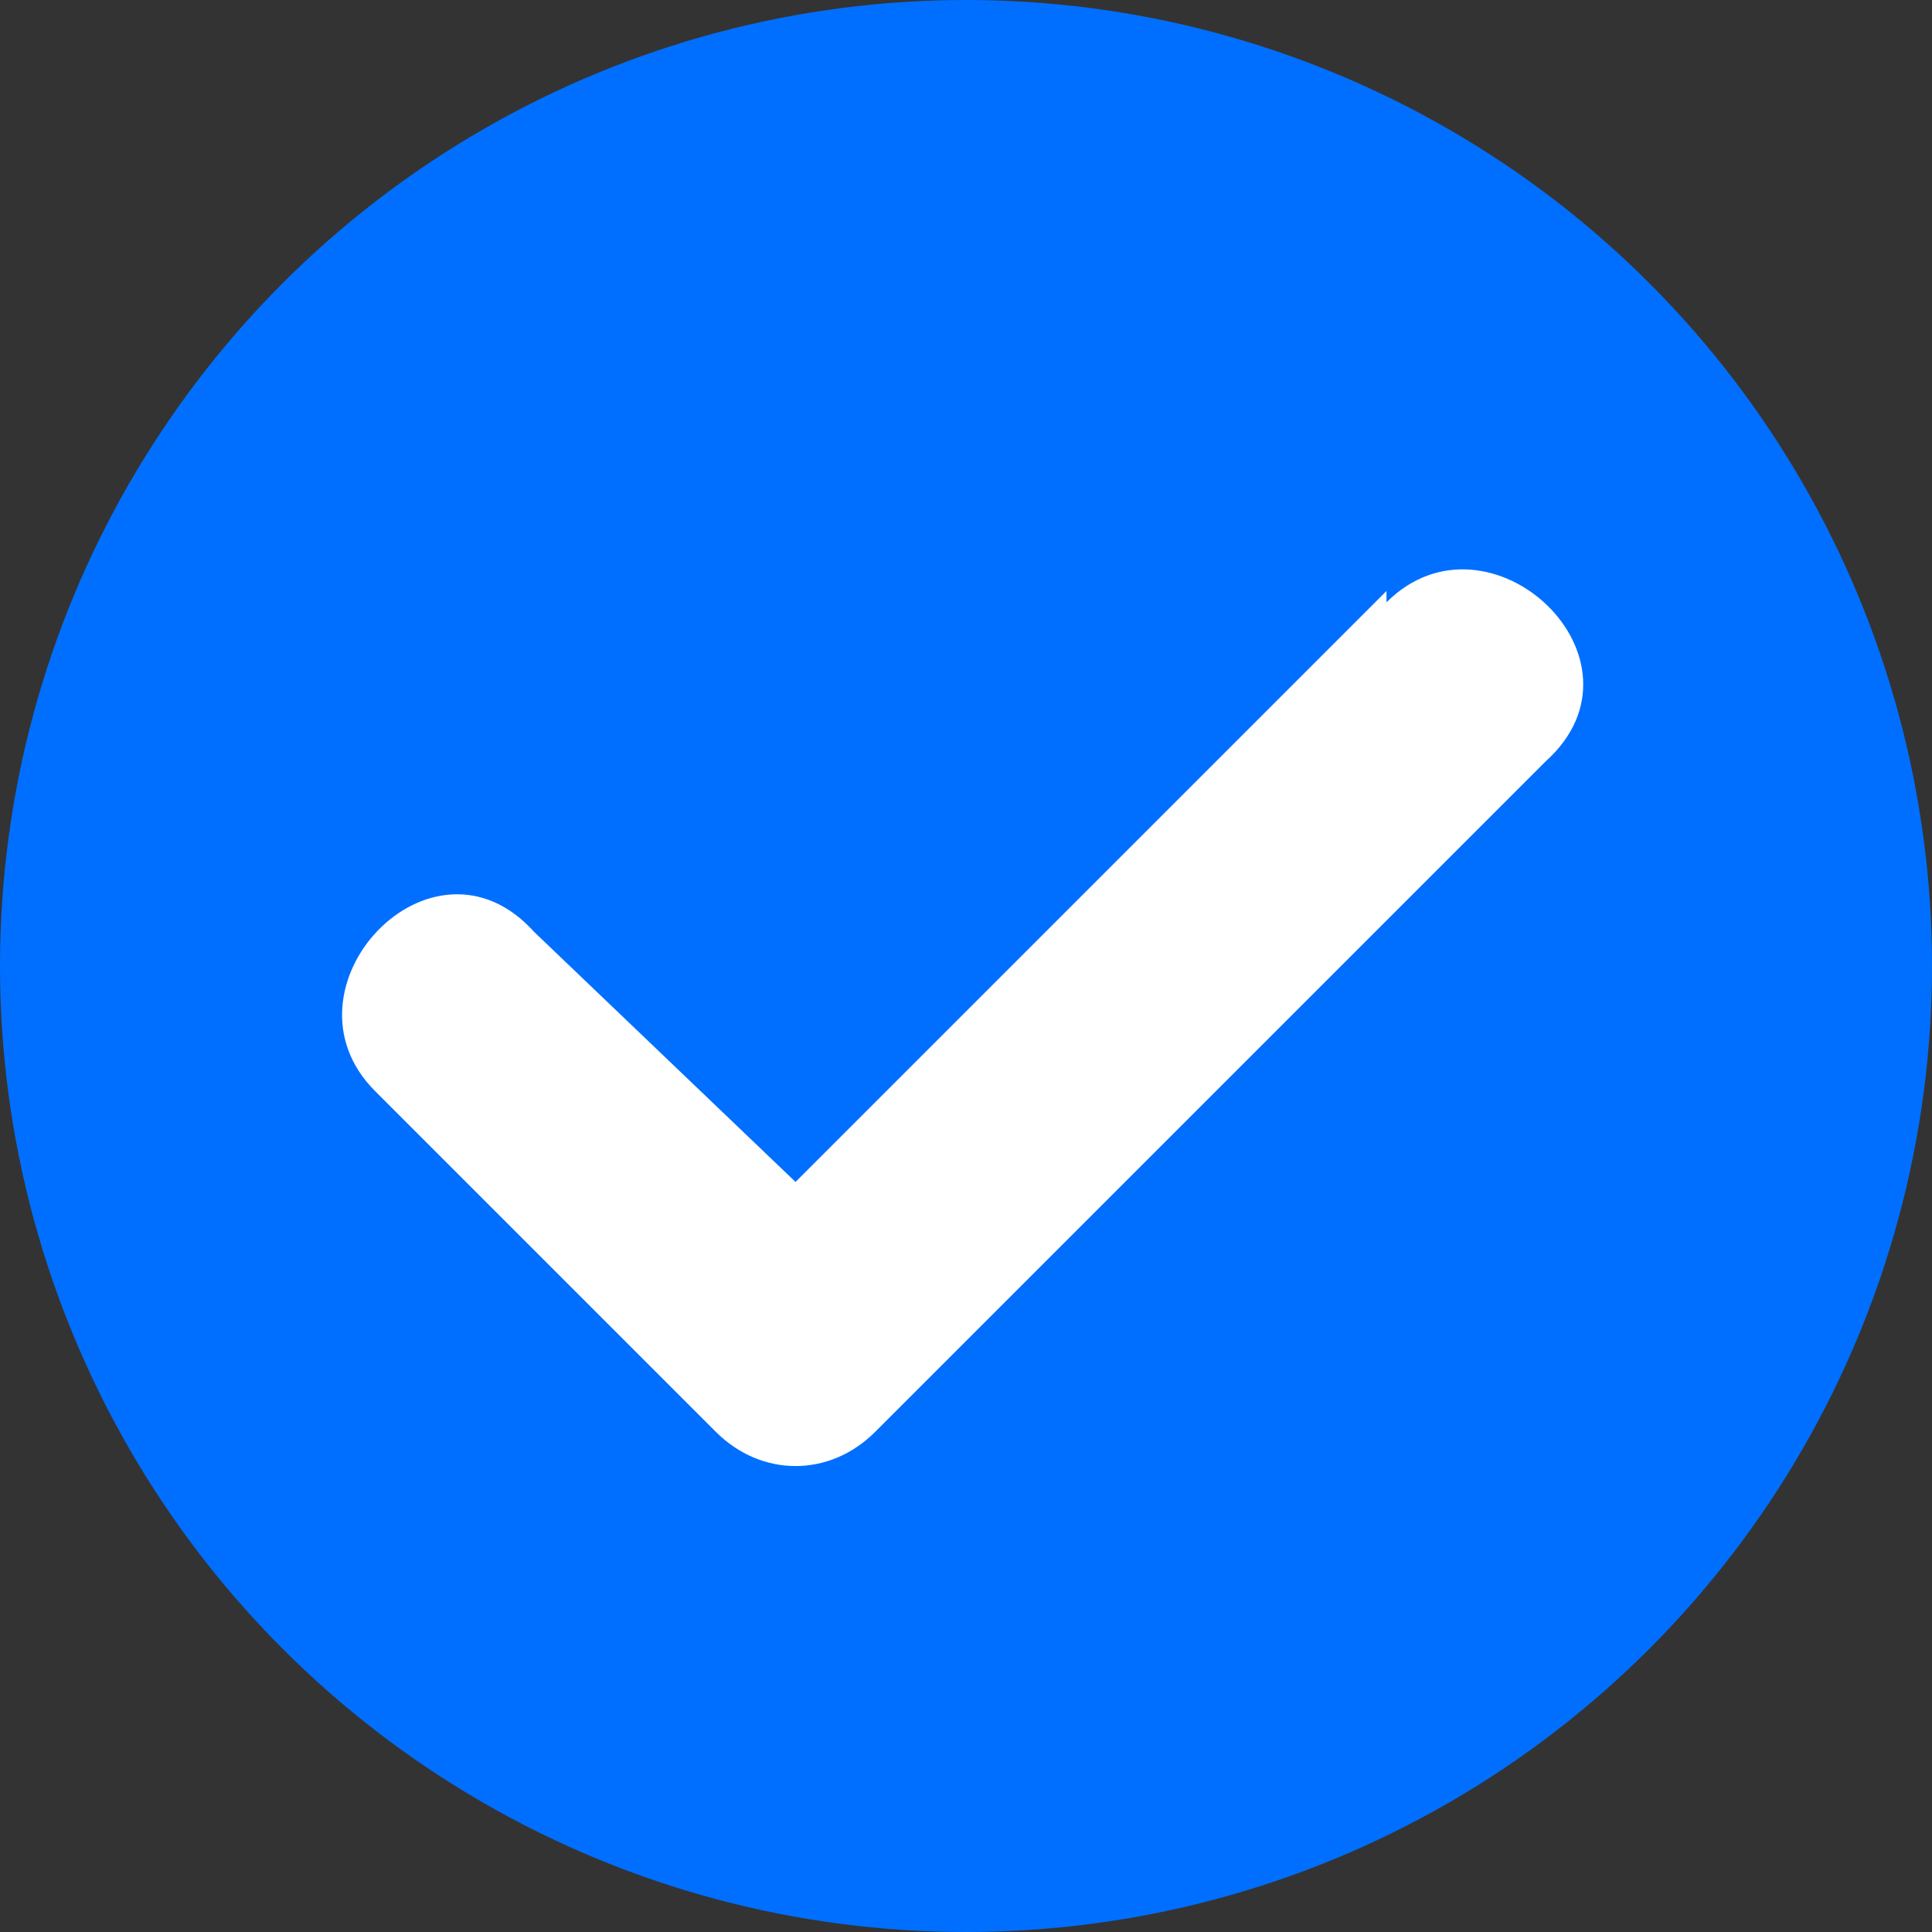<?xml version="1.0" encoding="UTF-8"?>
<svg id="Capa_1" xmlns="http://www.w3.org/2000/svg" version="1.1" viewBox="0 0 17 17">
  <rect x="0" y="0" width="17" height="17" fill="#333333" stroke="none"/>
  <defs>
    <style>
      .st0 {
        fill: #006fff;
      }

      .st1 {
        fill: #fff;
      }
    </style>
  </defs>
  <circle class="st0" cx="8.5" cy="8.5" r="8.5" />
  <path class="st1" d="M12.2,5.3c.9-.9,2.4.5,1.4,1.4l-5.9,5.9c-.4.4-1,.4-1.4,0l-3-3c-.9-.9.5-2.4,1.4-1.4l2.3,2.2,5.2-5.2Z" />
</svg>